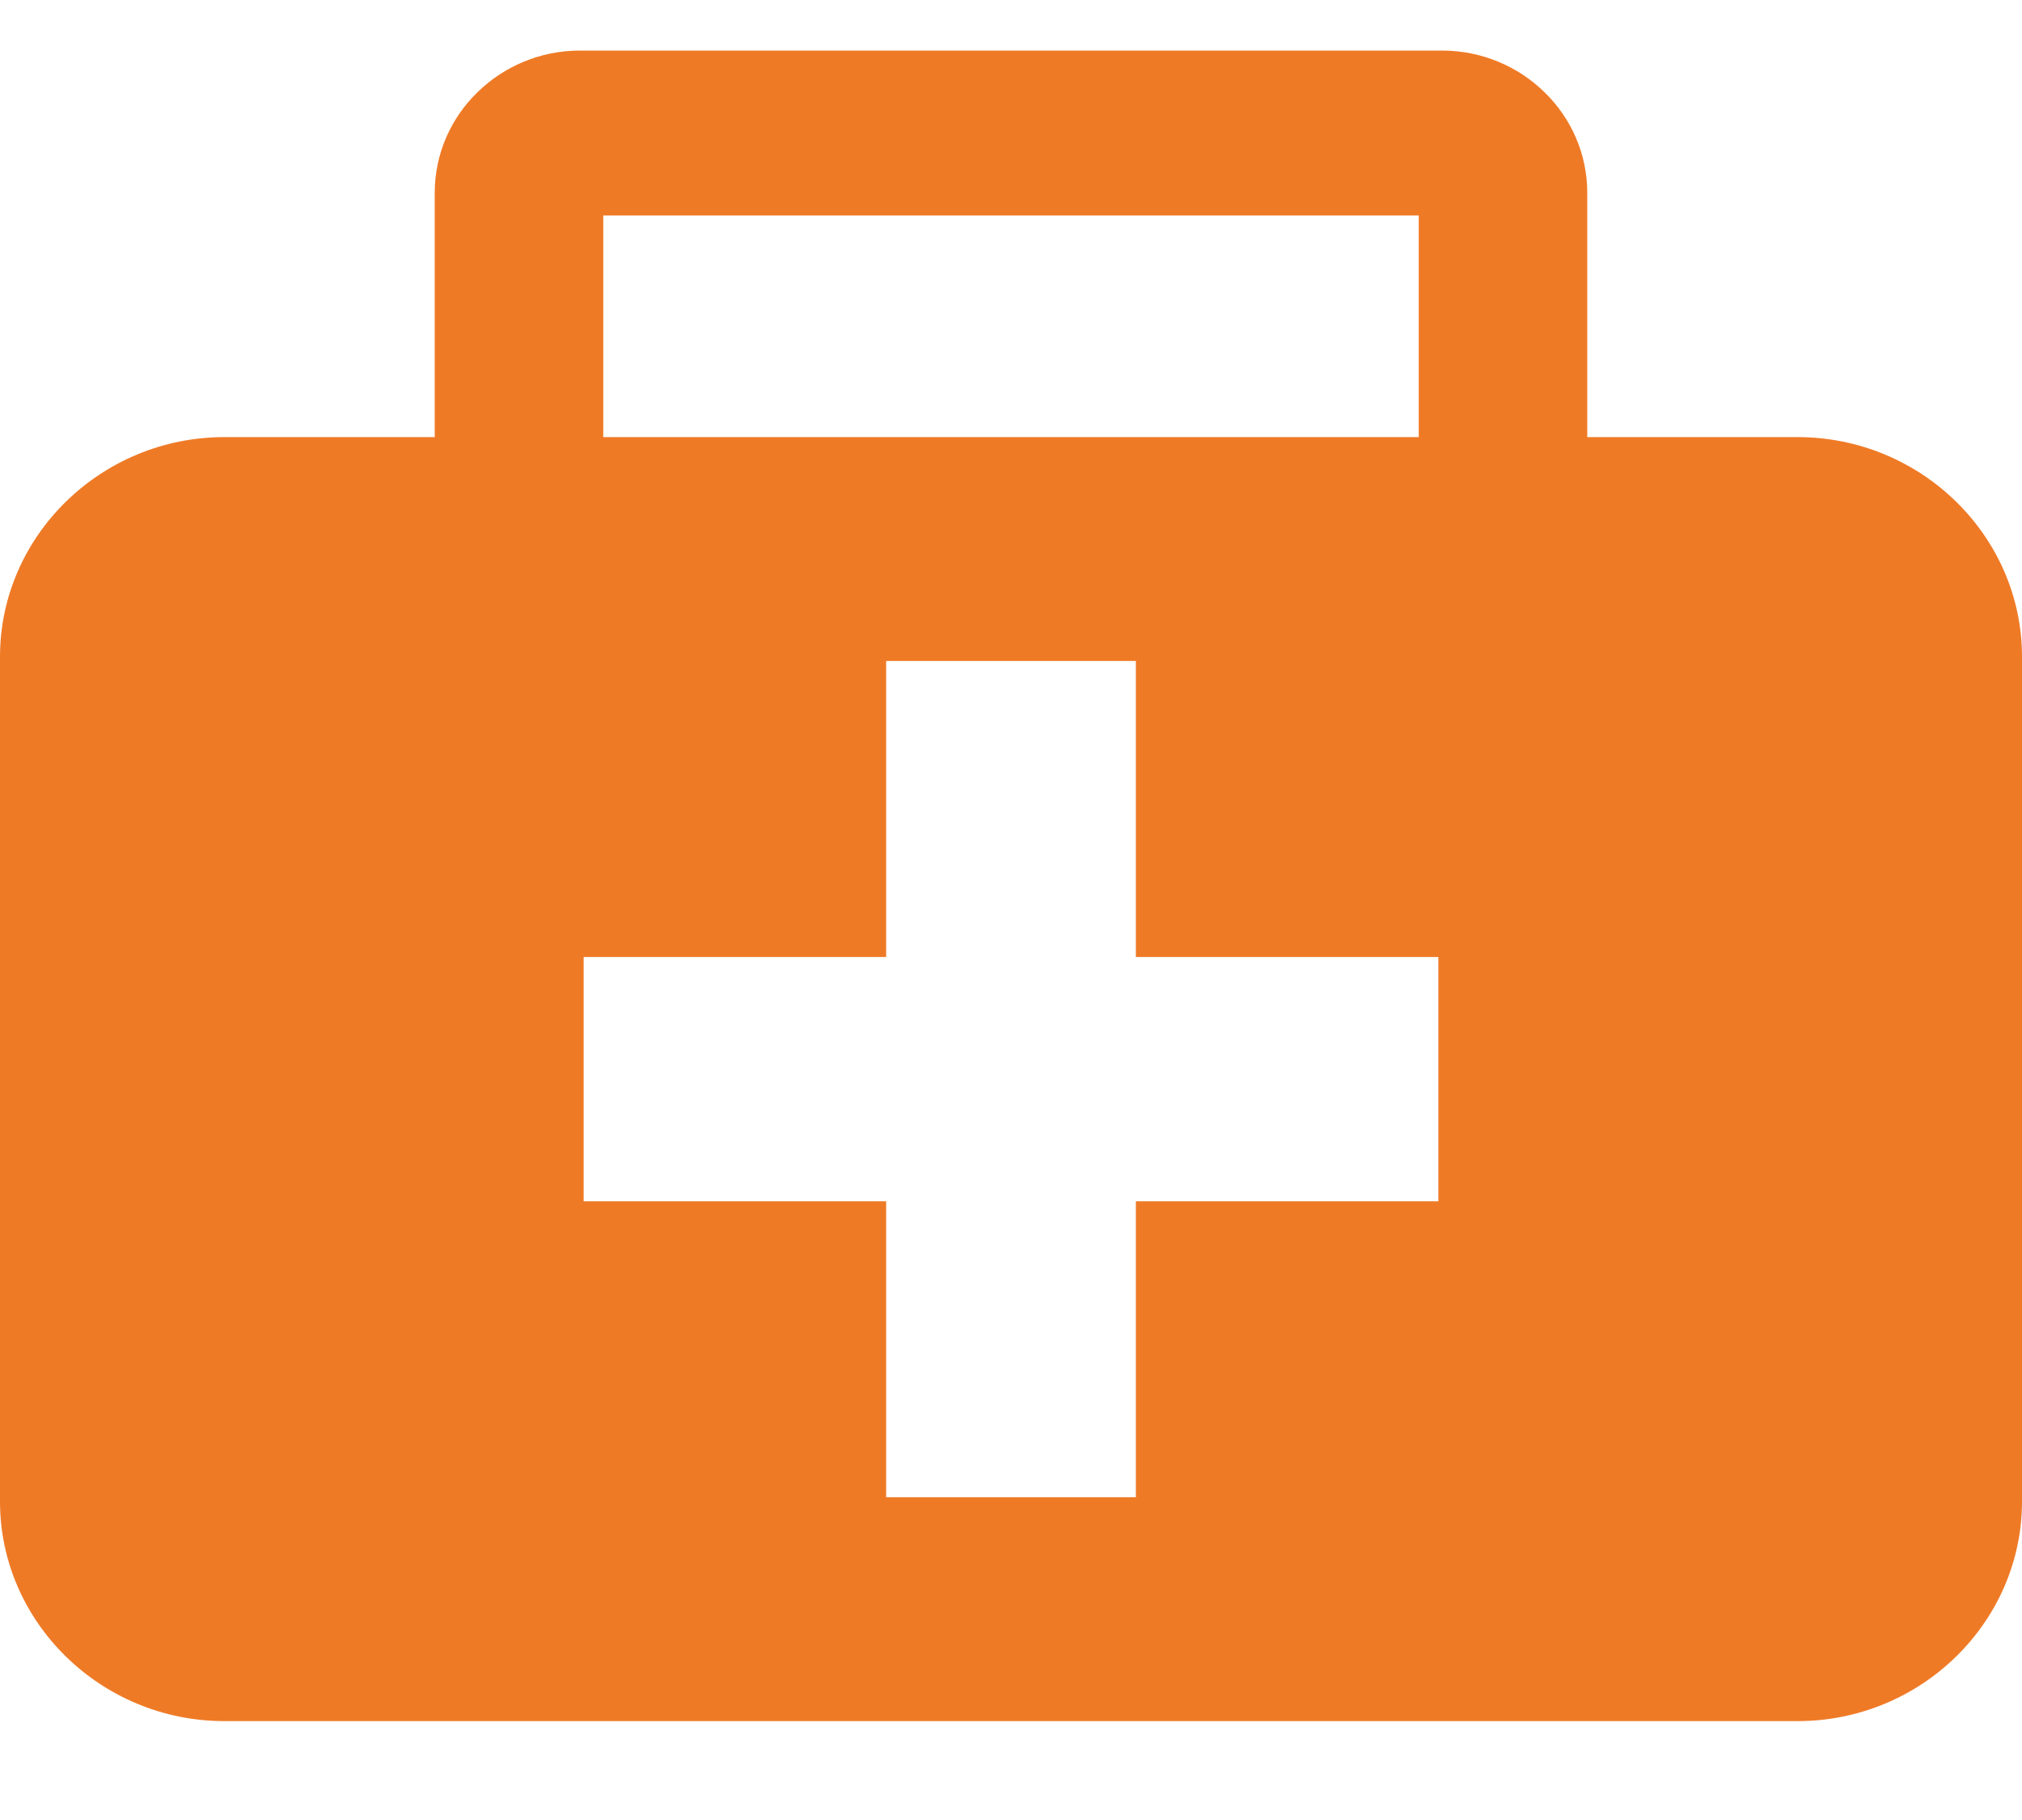 <svg width="20" height="18" viewBox="0 0 20 18" fill="none" xmlns="http://www.w3.org/2000/svg">
<g clip-path="url(#clip0_1958_64)">
<path fill-rule="evenodd" clip-rule="evenodd" d="M17.78 4.323H15.7V1.907C15.7 1.52 15.539 1.167 15.278 0.913C15.018 0.658 14.658 0.5 14.262 0.5H5.738C5.342 0.5 4.982 0.658 4.722 0.913C4.461 1.167 4.3 1.519 4.3 1.907V4.323H2.22C0.999 4.323 0 5.301 0 6.495V14.85C0 16.044 0.999 17.022 2.22 17.022H17.78C19.001 17.022 20 16.044 20 14.85V6.495C20 5.301 19.001 4.323 17.78 4.323ZM5.967 2.131H14.033V4.323H5.967V2.131ZM14.227 11.881H11.235V14.808H8.765V11.881H5.773V9.465H8.765V6.537H11.235V9.465H14.227V11.881Z" fill="#EF7A26"/>
</g>
<defs>
<clipPath id="clip0_1958_64">
<rect width="20" height="17" fill="white" transform="translate(0 0.5)"/>
</clipPath>
</defs>
</svg>
